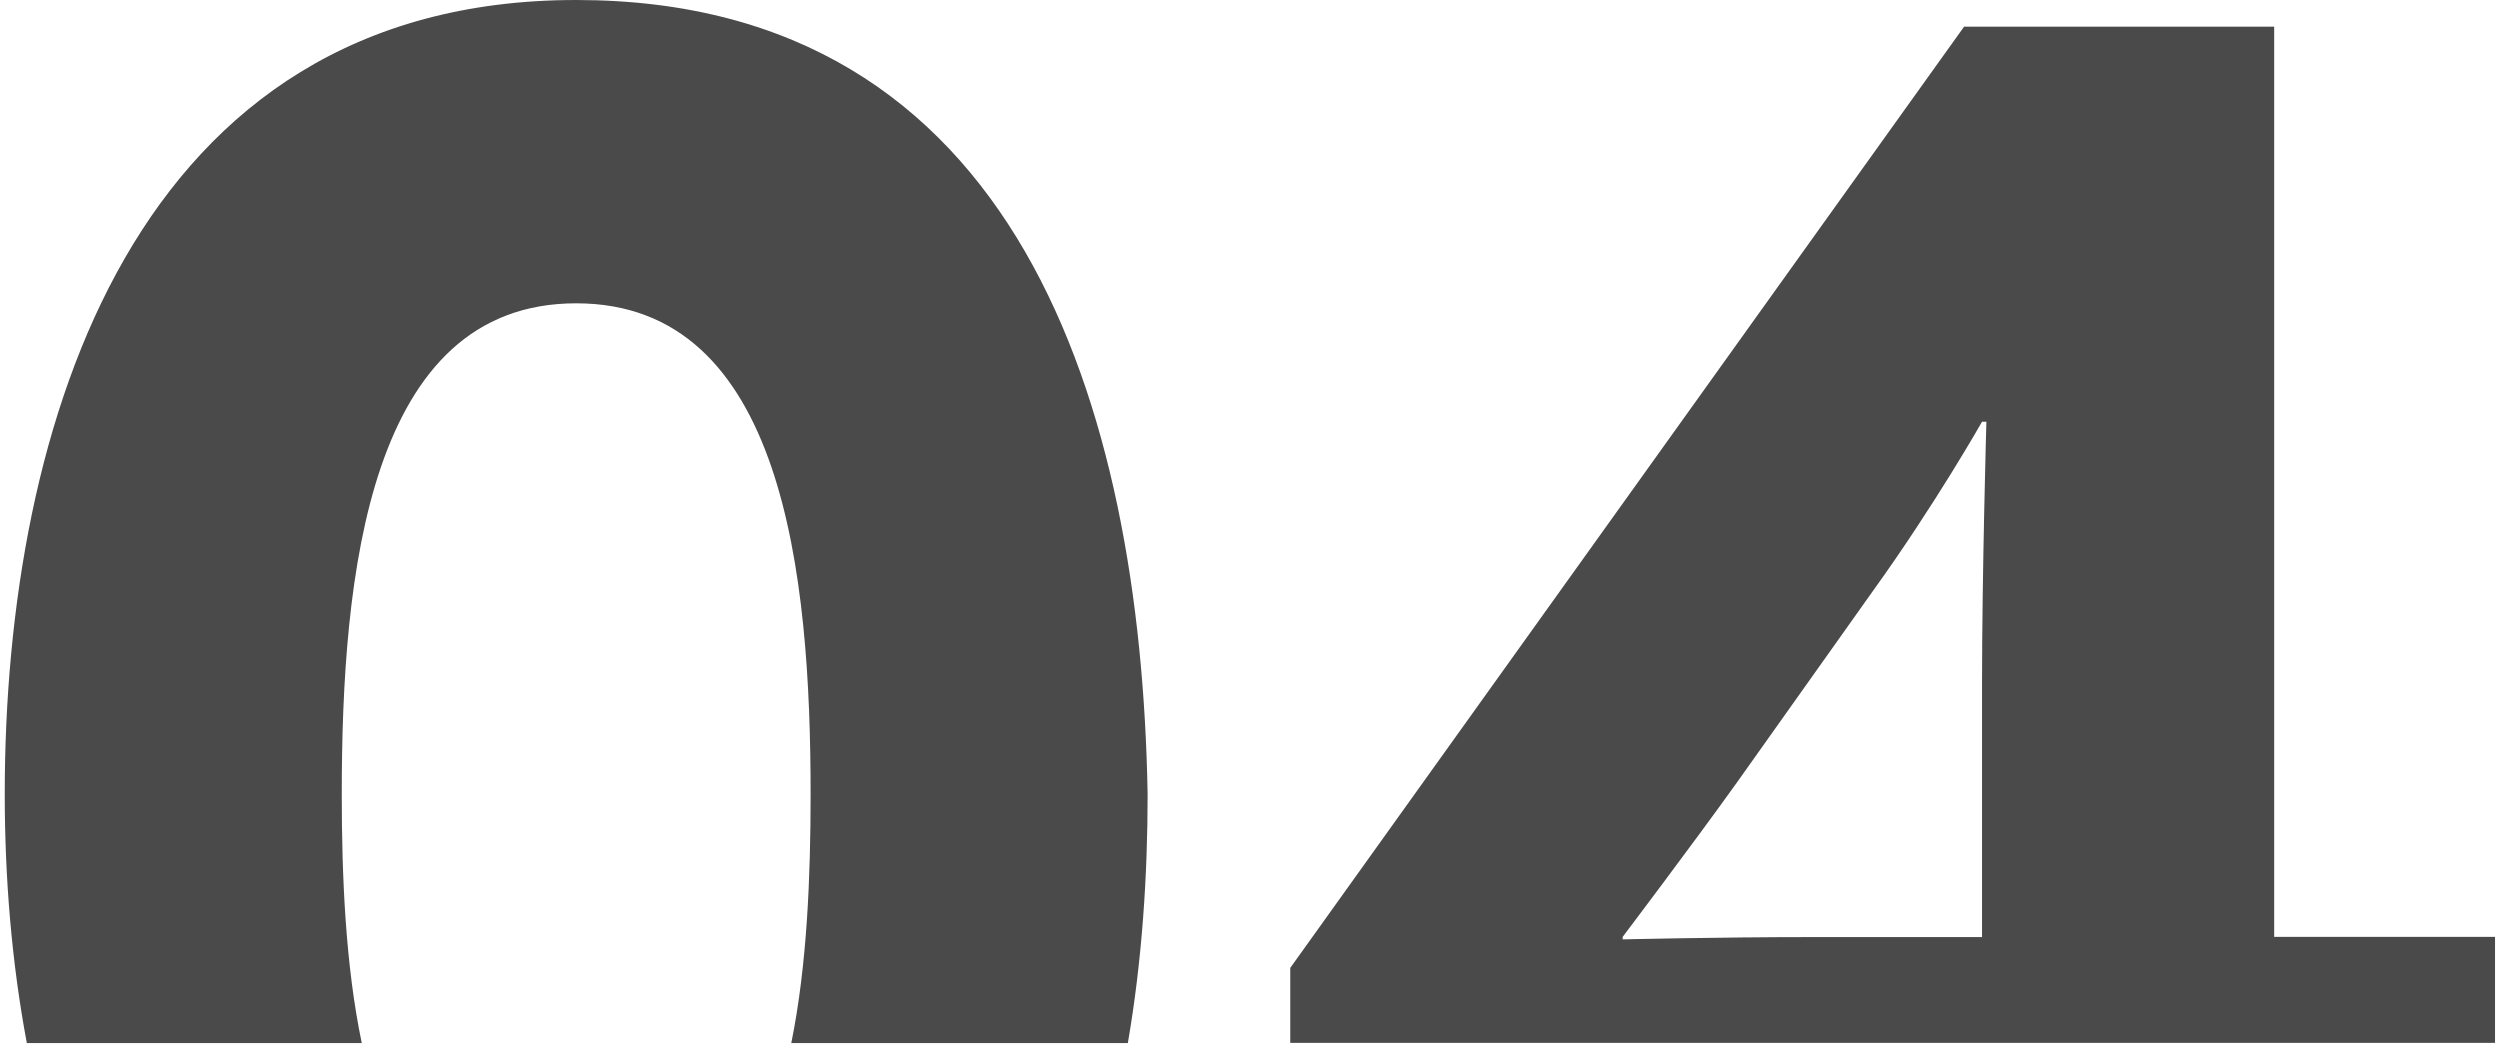 <svg width="277" height="116" viewBox="0 0 277 116" fill="none" xmlns="http://www.w3.org/2000/svg">
<path d="M276.449 115.574V103.802H251.979V2.956H217.619L142.961 107.242V115.548H276.475L276.449 115.574ZM179.793 103.802C179.793 103.802 187.465 93.662 192.41 86.757L207.5 65.507C214.433 55.876 219.608 46.729 219.608 46.729H220.092C220.092 46.729 219.608 63.545 219.608 75.903V103.828H200.567C190.677 103.828 179.793 104.083 179.793 104.083V103.828V103.802Z" fill="#4A4A4A"/>
<path d="M40.085 115.573C38.275 106.91 37.868 97.075 37.868 87.979C37.868 63.749 40.824 33.607 63.841 33.607C86.858 33.607 89.815 63.749 89.815 87.979C89.815 97.075 89.433 106.91 87.674 115.573H124.965C126.545 106.426 127.157 96.999 127.157 87.979C126.393 44.971 112.781 0 63.841 0C14.902 0 0.526 46.958 0.526 87.979C0.526 97.254 1.29 106.605 2.973 115.573H40.06H40.085Z" fill="#4A4A4A"/>
</svg>
